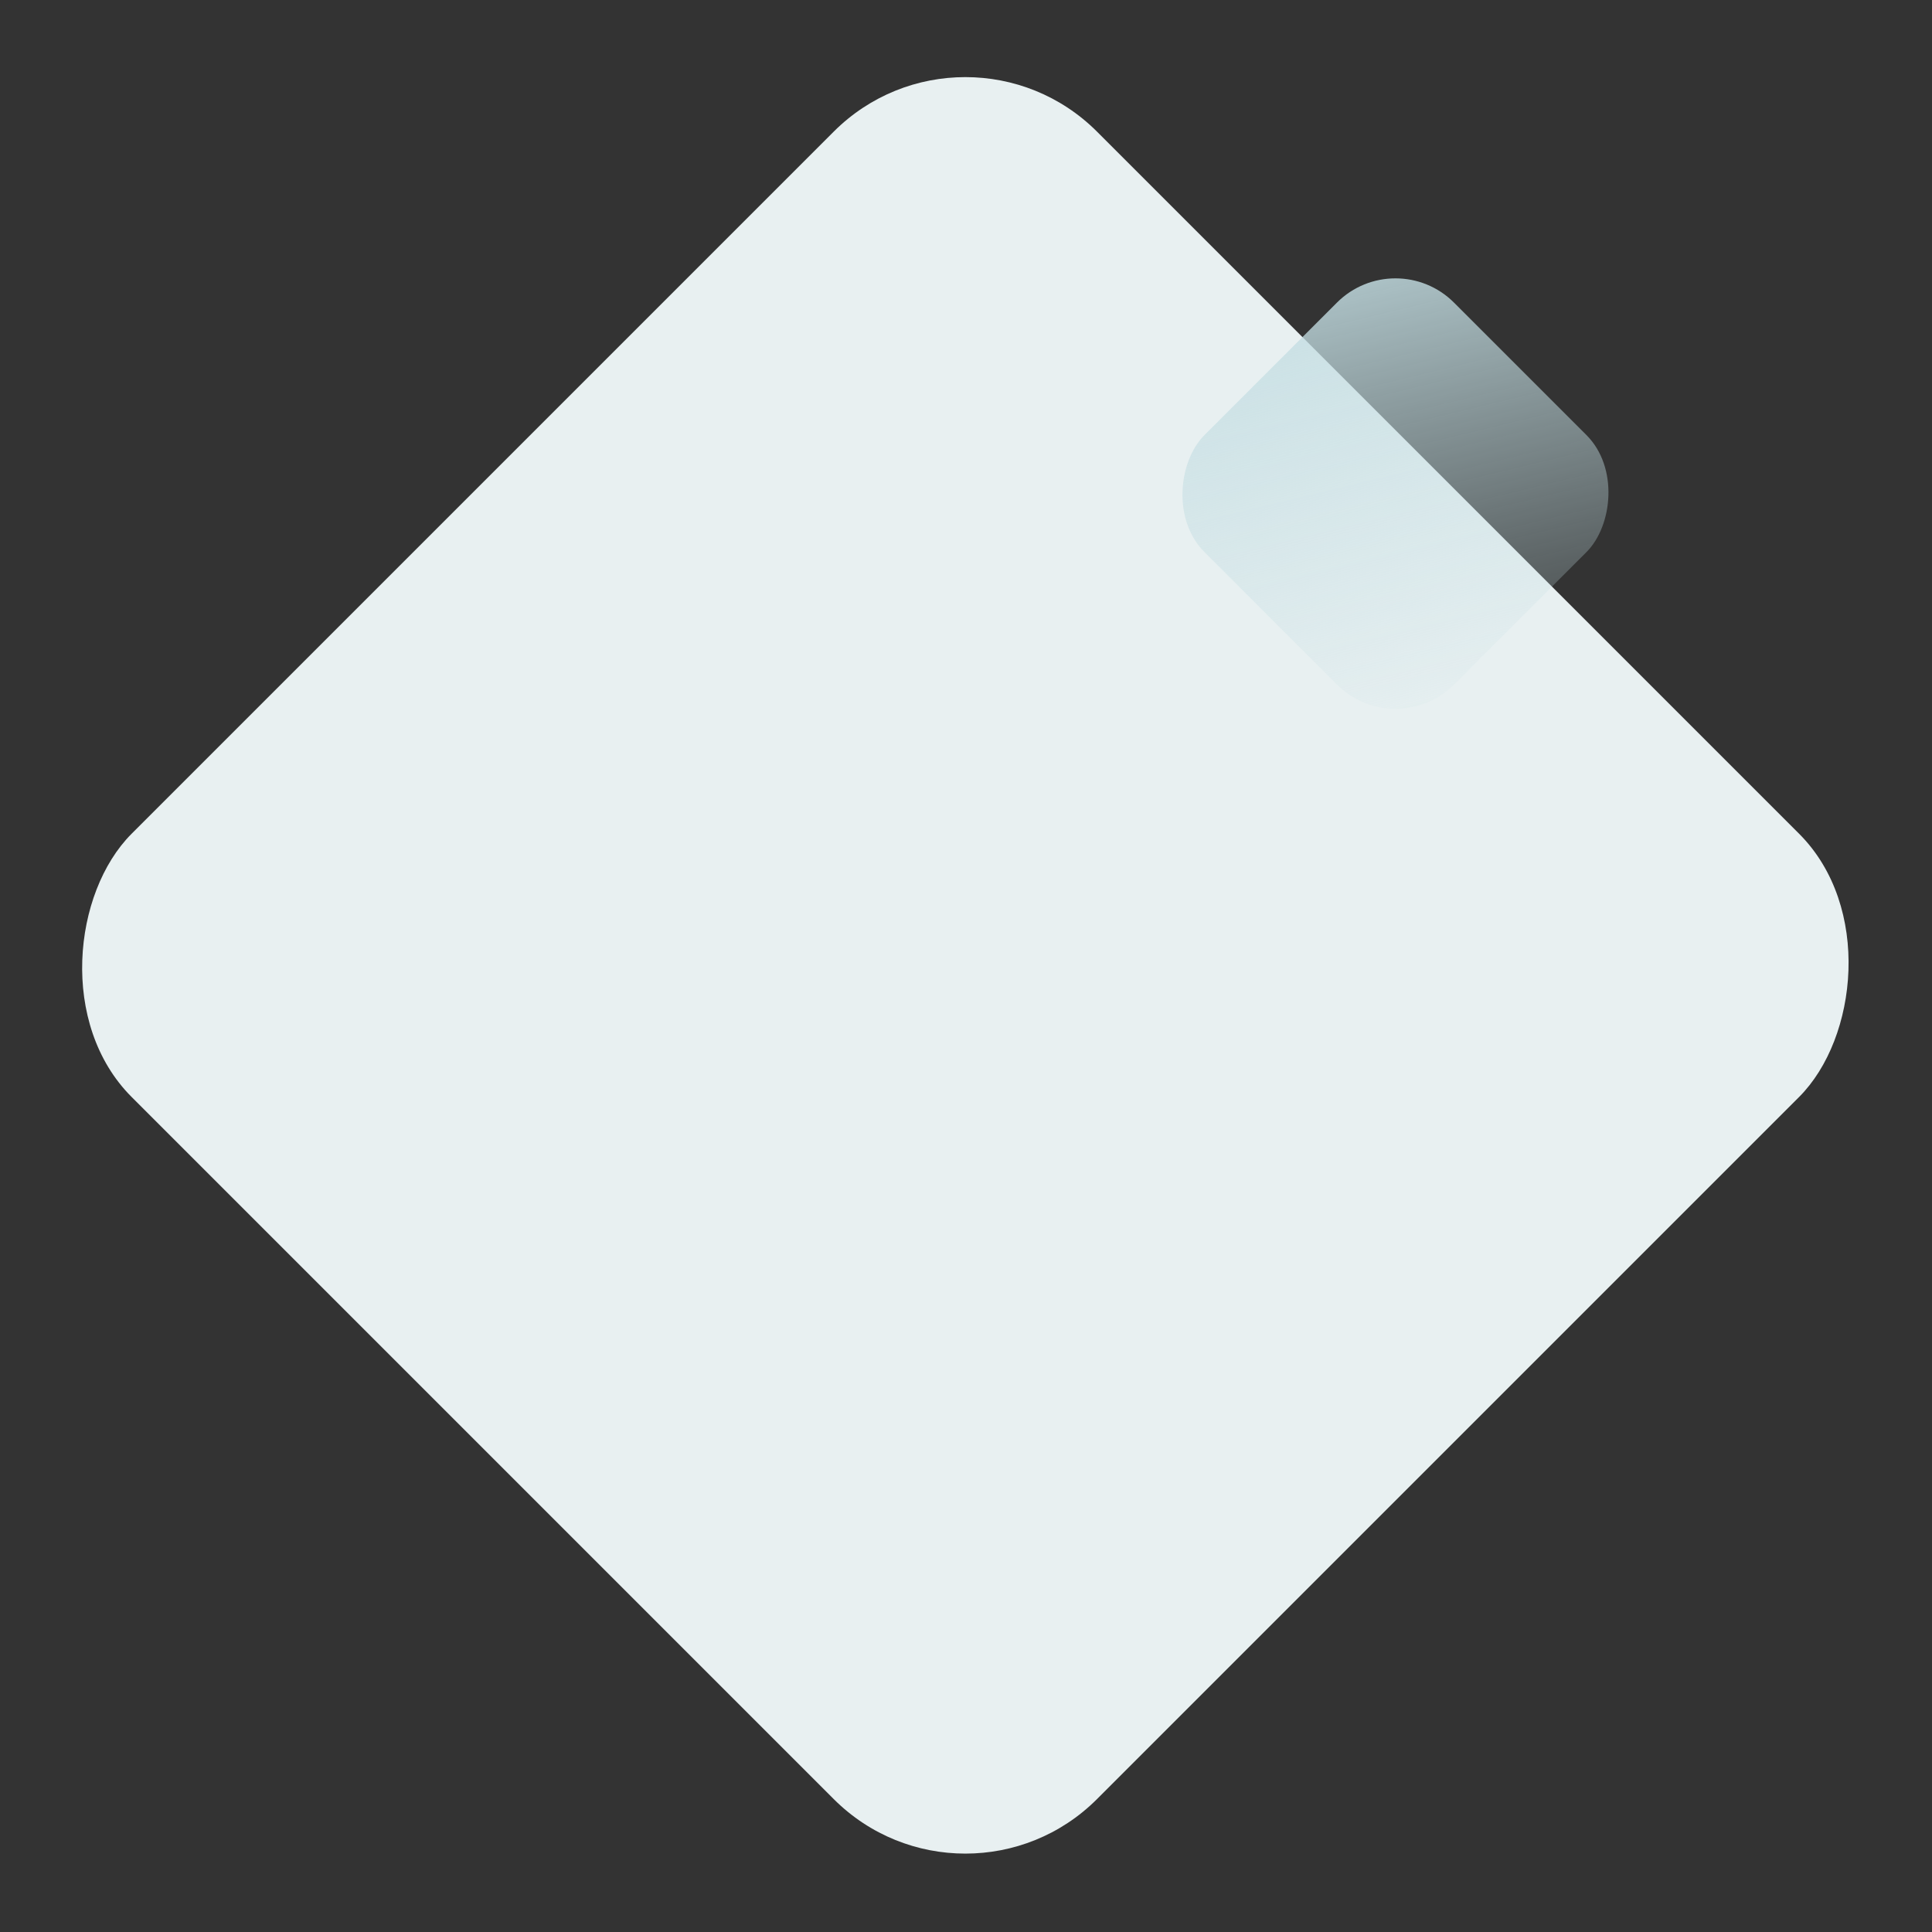 <svg width="467" height="467" viewBox="0 0 467 467" fill="none" xmlns="http://www.w3.org/2000/svg">
<rect x="0" y="0" width="467" height="467" fill="#333333" stroke="none"/>
<rect x="233.346" width="330" height="330" rx="45" transform="rotate(45 233.346 0)" fill="#E8F0F1"/>
<rect x="337.31" y="59" width="85.291" height="85.291" rx="20" transform="rotate(45 337.31 59)" fill="url(#paint0_linear_3_7)"/>
<defs>
<linearGradient id="paint0_linear_3_7" x1="322.595" y1="52.501" x2="442.096" y2="125.333" gradientUnits="userSpaceOnUse">
<stop stop-color="#C3DDE2"/>
<stop offset="1" stop-color="#C3DDE2" stop-opacity="0"/>
</linearGradient>
</defs>
</svg>
